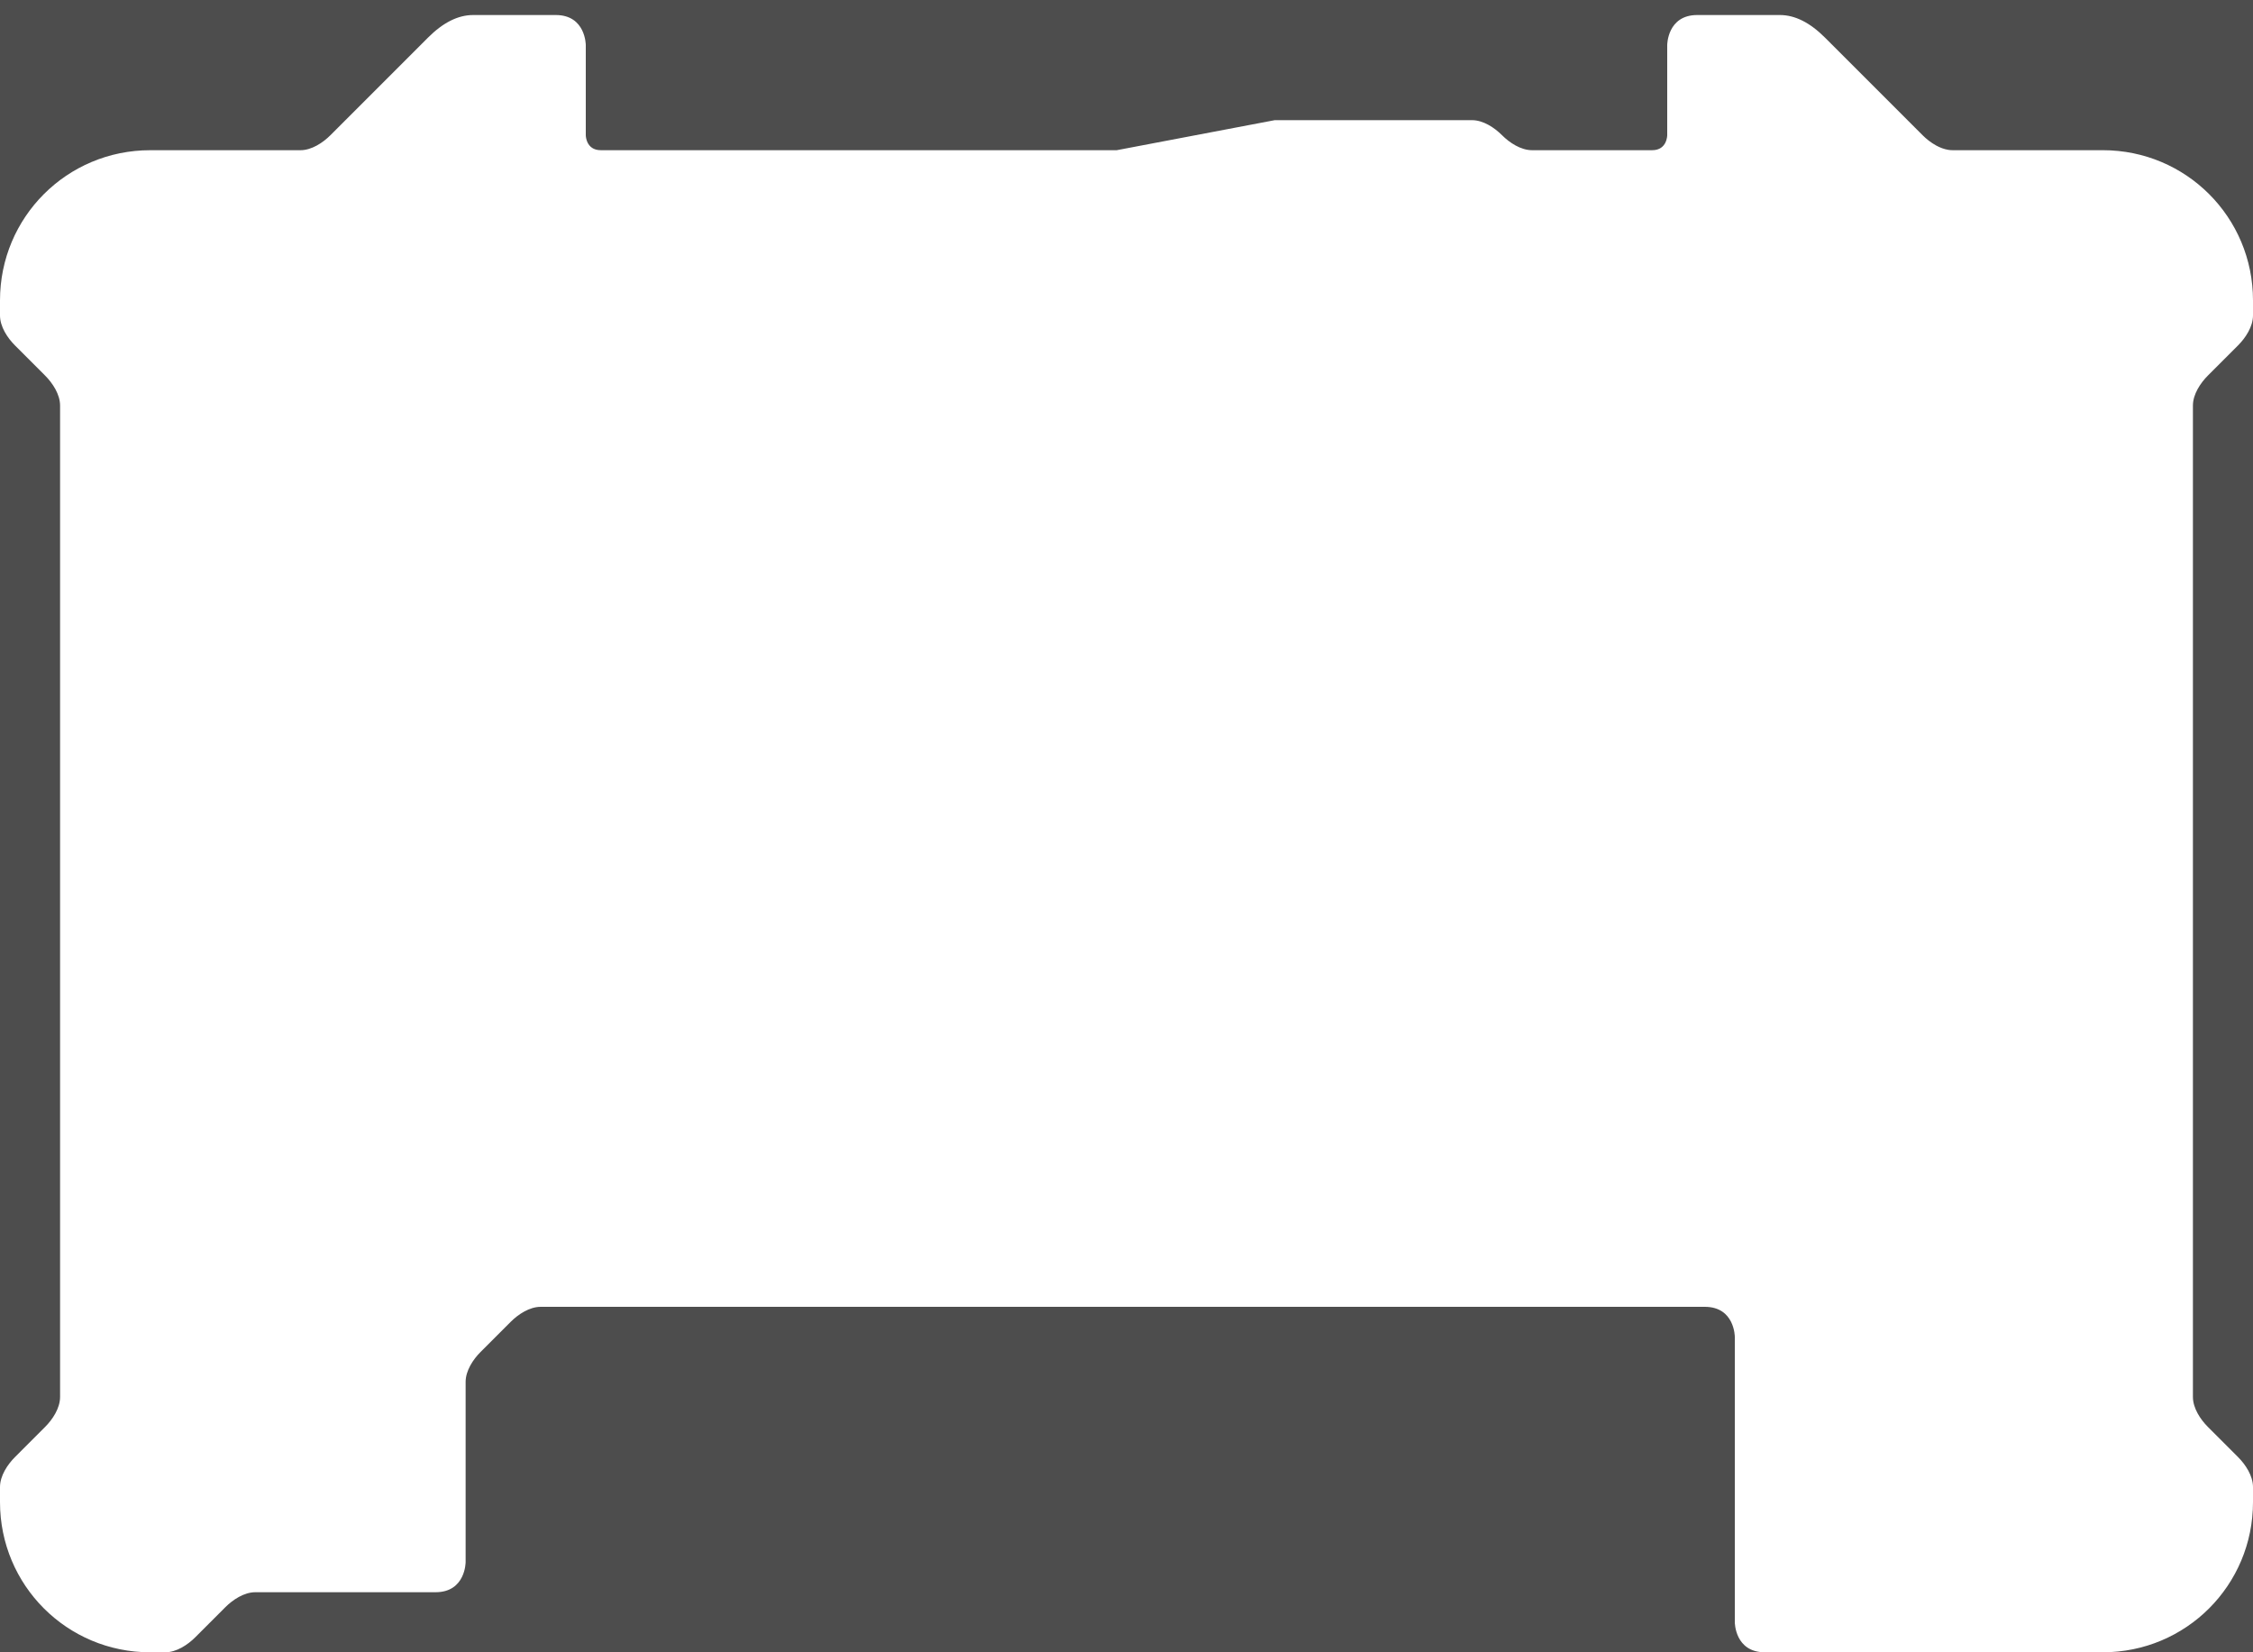 <?xml version="1.0" encoding="UTF-8" standalone="no"?>
<svg
   width="150mm"
   height="110mm"
   viewBox="0 0 150 110"
   version="1.1"
   id="svg8"
   inkscape:version="1.2.2 (b0a8486541, 2022-12-01)"
   sodipodi:docname="back outline.svg"
   xmlns:inkscape="http://www.inkscape.org/namespaces/inkscape"
   xmlns:sodipodi="http://sodipodi.sourceforge.net/DTD/sodipodi-0.dtd"
   xmlns="http://www.w3.org/2000/svg"
   xmlns:svg="http://www.w3.org/2000/svg"
   xmlns:rdf="http://www.w3.org/1999/02/22-rdf-syntax-ns#"
   xmlns:cc="http://creativecommons.org/ns#"
   xmlns:dc="http://purl.org/dc/elements/1.1/">
  <defs
     id="defs2">
    <inkscape:path-effect
       effect="offset"
       id="path-effect2953"
       is_visible="true"
       lpeversion="1"
       linejoin_type="miter"
       unit="mm"
       offset="-2"
       miter_limit="4"
       attempt_force_join="true"
       update_on_knot_move="true" />
  </defs>
  <sodipodi:namedview
     id="base"
     pagecolor="#ffffff"
     bordercolor="#666666"
     borderopacity="1.0"
     inkscape:pageopacity="0.0"
     inkscape:pageshadow="2"
     inkscape:zoom="4.4690532"
     inkscape:cx="304.9863"
     inkscape:cy="86.707404"
     inkscape:document-units="mm"
     inkscape:current-layer="layer1"
     inkscape:document-rotation="0"
     showgrid="false"
     inkscape:showpageshadow="true"
     inkscape:snap-bbox="true"
     inkscape:bbox-nodes="true"
     inkscape:snap-page="true"
     inkscape:pagecheckerboard="0"
     inkscape:deskcolor="#d1d1d1">
    <inkscape:grid
       type="xygrid"
       id="grid833"
       units="mm"
       spacingx="0.25"
       spacingy="0.25"
       empspacing="4" />
  </sodipodi:namedview>
  <g
     inkscape:label="Layer 1"
     inkscape:groupmode="layer"
     id="layer1">
    <path
       id="rect1305"
       style="fill:#4d4d4d;stroke:none;stroke-width:4;stroke-linecap:round"
       d="M -5,-5 V 115 H 155 V -5 Z M 31.5,1 h 5.5 c 2,0 2,2 2,2 v 6 c 0,0 -1.3e-5,0.14 0.053,0.316 0.035,0.117 0.094,0.25 0.191,0.367 0.049,0.059 0.107,0.113 0.178,0.16 0.07,0.047 0.152,0.086 0.248,0.113 0.048,0.014 0.099,0.024 0.154,0.032 0.055,0.007 0.114,0.011 0.176,0.011 l 34.35,0 10.523,-2 13.127,0 c 0.75,0 1.5,0.5 2,1 0.5,0.5 1.25,1 2,1 H 110 c 0.062,0 0.121,-0.004 0.176,-0.011 0.055,-0.007 0.106,-0.018 0.154,-0.032 0.096,-0.027 0.178,-0.066 0.248,-0.113 0.07,-0.047 0.129,-0.102 0.178,-0.16 0.049,-0.058 0.088,-0.121 0.119,-0.183 v -5.168e-4 c 0.125,-0.25 0.125,-0.5 0.125,-0.5 V 3 c 0,0 -1.2e-4,-2 2,-2 h 5.5 c 1,0 2,0.5 3,1.5 l 6.5,6.5 c 0.125,0.125 0.266,0.25 0.418,0.367 0.152,0.117 0.316,0.226 0.488,0.32 0.258,0.141 0.533,0.246 0.813,0.29 0.093,0.015 0.187,0.022 0.281,0.022 h 10 c 5.54,0 10,4.46 10,10 v 1 c 0,0.75 -0.5,1.5 -1,2 l -2,2 c -0.5,0.5 -1,1.25 -1,2 v 66 c 0,0.75 0.5,1.5 1,2 l 2,2 c 0.5,0.5 1,1.25 1,2 v 1 c 0,5.54 -4.46,10 -10,10 H 117.5 c -2,0 -2,-2 -2,-2 V 89 c 0,0 1.2e-4,-2 -2,-2 H 36 c -0.75,0 -1.5,0.5 -2,1 l -2,2 c -0.5,0.5 -1,1.25 -1,2 v 12 c 0,0 -3.99e-4,2 -2,2 H 17 c -0.75,0 -1.5,0.5 -2,1 l -2,2 C 12.5,109.5 11.75,110 11,110 H 10 C 4.46,110 0,105.54 0,100 v -1 c 0,-0.75 0.5,-1.5 1,-2 L 3,95 c 0.5,-0.5 1,-1.25 1,-2 V 27 c 0,-0.75 -0.5,-1.5 -1,-2 L 1,23 C 0.5,22.5 0,21.75 0,21 V 20 C 0,14.46 4.46,10 10,10 h 10 c 0.375,0 0.75,-0.125 1.094,-0.313 0.172,-0.094 0.336,-0.203 0.488,-0.32 0.152,-0.117 0.293,-0.242 0.418,-0.367 l 6.5,-6.5 c 1,-1 2,-1.5 3,-1.5 z"
       sodipodi:nodetypes="cccccssccssssssccssssscscccccsscssssssssccssccssssccssccscssscsssssssssssssscsccs" />
  </g>
</svg>
